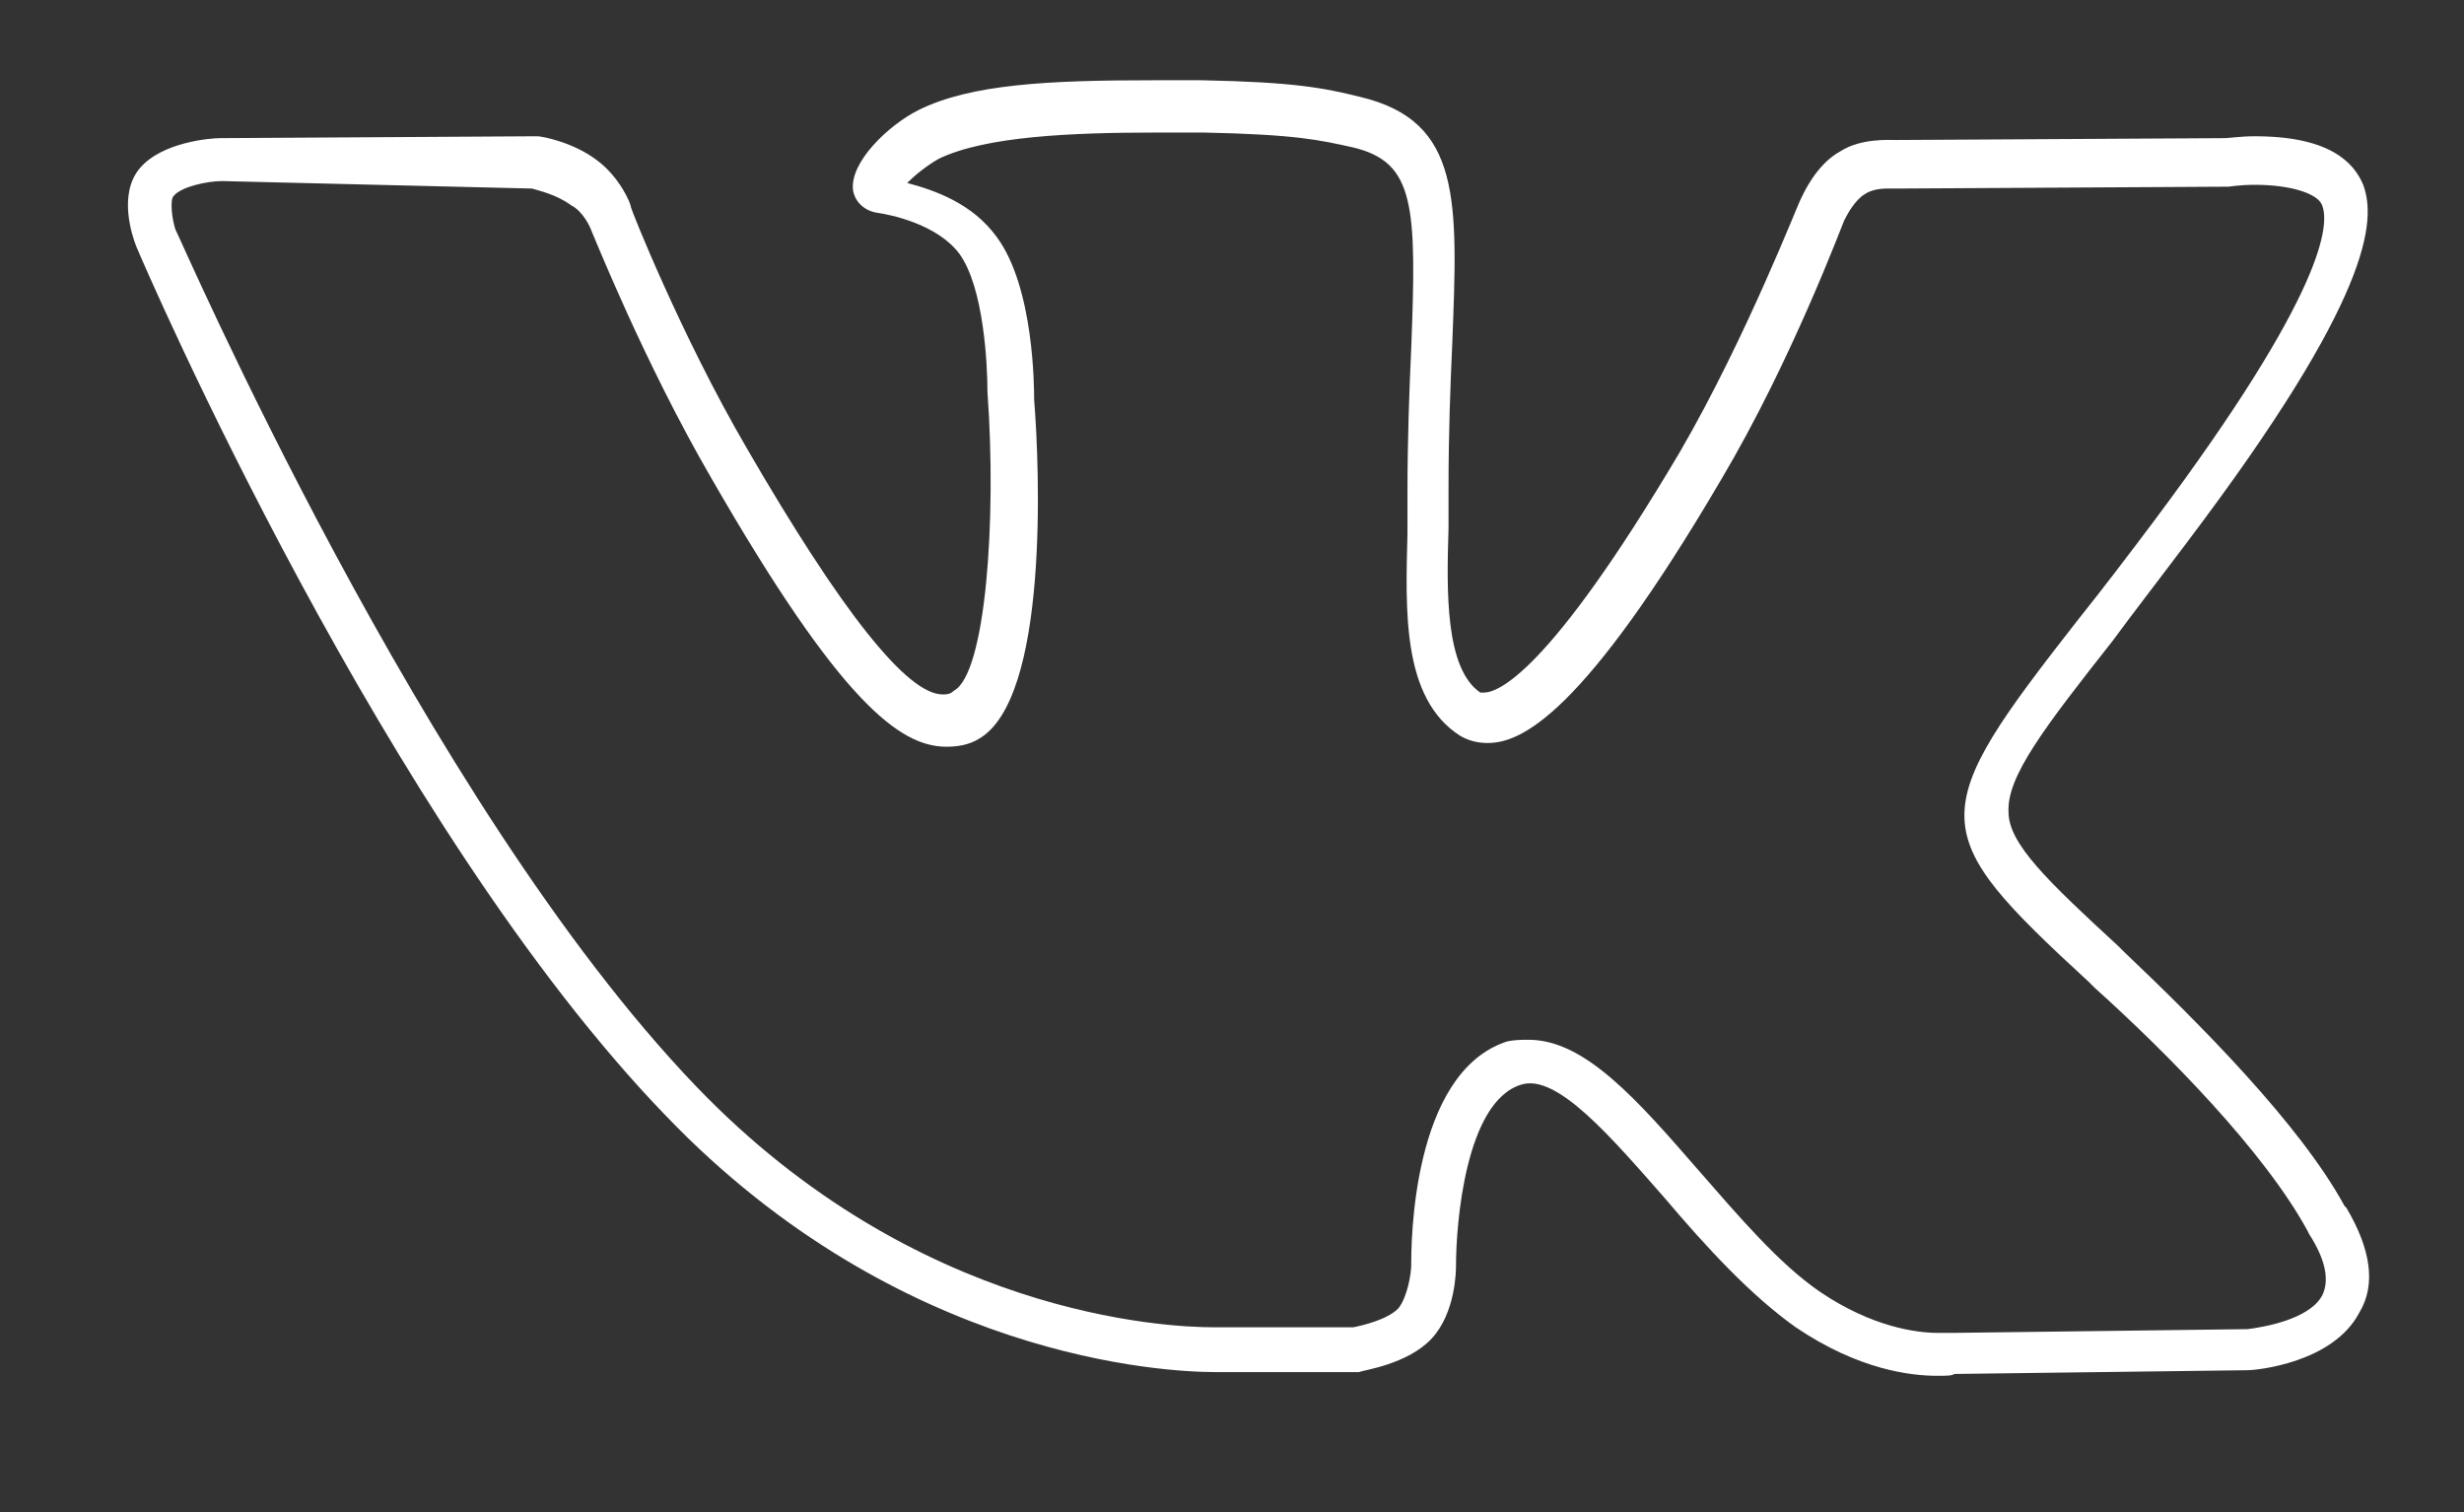<?xml version="1.0" encoding="UTF-8"?> <svg xmlns="http://www.w3.org/2000/svg" xmlns:xlink="http://www.w3.org/1999/xlink" version="1.1" id="Layer_1" x="0px" y="0px" viewBox="0 0 132 81" style="enable-background:new 0 0 132 81;" xml:space="preserve"><rect x="0" y="0" width="132" height="81" fill="#333333" stroke="none"/> <style type="text/css"> .st0{fill:#FFFFFF;} </style> <g> <g> <g> <g> <path class="st0" d="M103.8,73.7c-1.4,0-4.2-0.3-7.6-2.6c-2.4-1.7-4.8-4.3-7-6.9c-2.9-3.3-5.8-6.7-7.7-6.1 C78.5,59,78,65.6,78,67.8c0,0.2,0,2.5-1.3,3.9c-1.3,1.4-3.7,1.7-3.9,1.8c0,0-0.1,0-0.1,0h-7c0,0-0.2,0-0.6,0 c-2.7,0-16.9-0.7-29.4-13.7C20.7,44.3,7.8,14.4,7.3,13.2c-0.2-0.5-1-2.8,0.2-4.2c1.2-1.4,3.8-1.6,4.3-1.6l16.8-0.1 c0.1,0,0.1,0,0.2,0c0.2,0,1.9,0.3,3.2,1.3c1.2,0.9,1.8,2.3,1.8,2.5c0,0.1,2.7,6.9,6.2,12.9c5.1,8.8,8.6,13.2,10.5,13.2 c0.2,0,0.4,0,0.6-0.2c1.7-0.9,2.3-9.1,1.8-16c0-1.5-0.2-5.6-1.5-7.4c-1.2-1.6-3.7-2.1-4.4-2.2c-0.7-0.1-1.2-0.6-1.3-1.2 c-0.2-1.5,1.9-3.5,3.5-4.3c2.8-1.4,7-1.6,12.6-1.6c0.8,0,1.7,0,2.6,0c4.9,0.1,6.5,0.4,8.5,0.9c5.4,1.3,5.2,5.5,4.9,13.2 c-0.1,2.2-0.2,4.8-0.2,7.7c0,0.7,0,1.4,0,2.2c-0.1,3.3-0.2,7.5,1.7,8.8c0,0,0.1,0,0.2,0c0.7,0,3.4-0.9,10.5-12.9 c3.6-6.2,6.4-13.5,6.5-13.6c0.1-0.2,0.8-1.8,2.1-2.5c1.1-0.7,2.6-0.6,3-0.6l17.6-0.1c0.2,0,0.8-0.1,1.6-0.1c4,0,5.3,1.4,5.8,2.6 c0.7,1.9,0.5,6-9.4,19.1c-1.5,2-2.9,3.8-4,5.3c-3.7,4.7-5.7,7.3-5.6,9.2c0,1.7,2.1,3.7,5.9,7.2l0.3,0.3c4,3.8,9.4,9.2,11.8,13.6 l0.1,0.1c1.3,2.2,1.6,4.1,0.7,5.6c-1.4,2.7-5.5,3.1-6,3.1l-15.7,0.2C104.6,73.7,104.2,73.7,103.8,73.7z M81.9,55.7 c3,0,5.8,3.2,9.1,7c2.1,2.4,4.3,5,6.5,6.5c2.8,1.9,5.2,2.2,6.3,2.2c0.4,0,0.7,0,0.7,0c0.1,0,0.1,0,0.2,0l15.7-0.2 c0.8-0.1,3.3-0.5,4-1.8c0.4-0.8,0.2-1.9-0.7-3.3l-0.1-0.2c-2.3-4.2-7.4-9.4-11.4-13l-0.3-0.3c-8.8-8.1-8.8-8.9-0.5-19.5 c1.2-1.5,2.5-3.2,4-5.2c9.2-12.3,9.4-15.9,9-16.9c-0.2-0.6-1.6-1.1-3.6-1.1c-0.8,0-1.4,0.1-1.4,0.1c0,0-0.1,0-0.1,0l-17.7,0.1 c0,0-0.1,0-0.2,0c0,0-0.1,0-0.3,0c-0.5,0-0.9,0.1-1.2,0.3c-0.5,0.3-0.9,1-1.1,1.4c-0.1,0.2-2.8,7.5-6.6,13.9 c-7.4,12.6-10.7,14.1-12.5,14.1c-0.5,0-1-0.1-1.5-0.4c-3.1-2-2.9-6.7-2.8-10.8c0-0.7,0-1.4,0-2.1c0-3,0.1-5.6,0.2-7.8 c0.3-7.7,0.2-10-3.1-10.8c-1.8-0.4-3.1-0.7-8-0.8c-0.9,0-1.7,0-2.6,0c-4.5,0-9.1,0.2-11.6,1.4c-0.7,0.4-1.3,0.9-1.7,1.3 c1.5,0.4,3.5,1.1,4.8,2.9c2,2.7,2,8.1,2,8.7c0.3,3.7,0.8,16.1-3,18.2c-0.5,0.3-1.1,0.4-1.7,0.4c-2.5,0-5.7-2.4-12.6-14.4 c-3.6-6.2-6.3-13-6.4-13.2c-0.1-0.3-0.5-1.1-1.1-1.4c-0.8-0.6-1.8-0.8-2.1-0.9L11.9,9.7c-0.8,0-2.2,0.3-2.6,0.8 c-0.2,0.2-0.1,1.2,0.1,1.8C9.6,12.6,22.7,43,37.3,58.2C49.1,70.5,62.5,71.1,65,71.1c0.3,0,0.5,0,0.5,0l7,0 c0.5-0.1,1.8-0.4,2.4-1c0.5-0.6,0.7-1.9,0.7-2.3c0-1.1,0-10.3,5.1-12C81.1,55.7,81.5,55.7,81.9,55.7z"></path> </g> </g> </g> </g> </svg> 